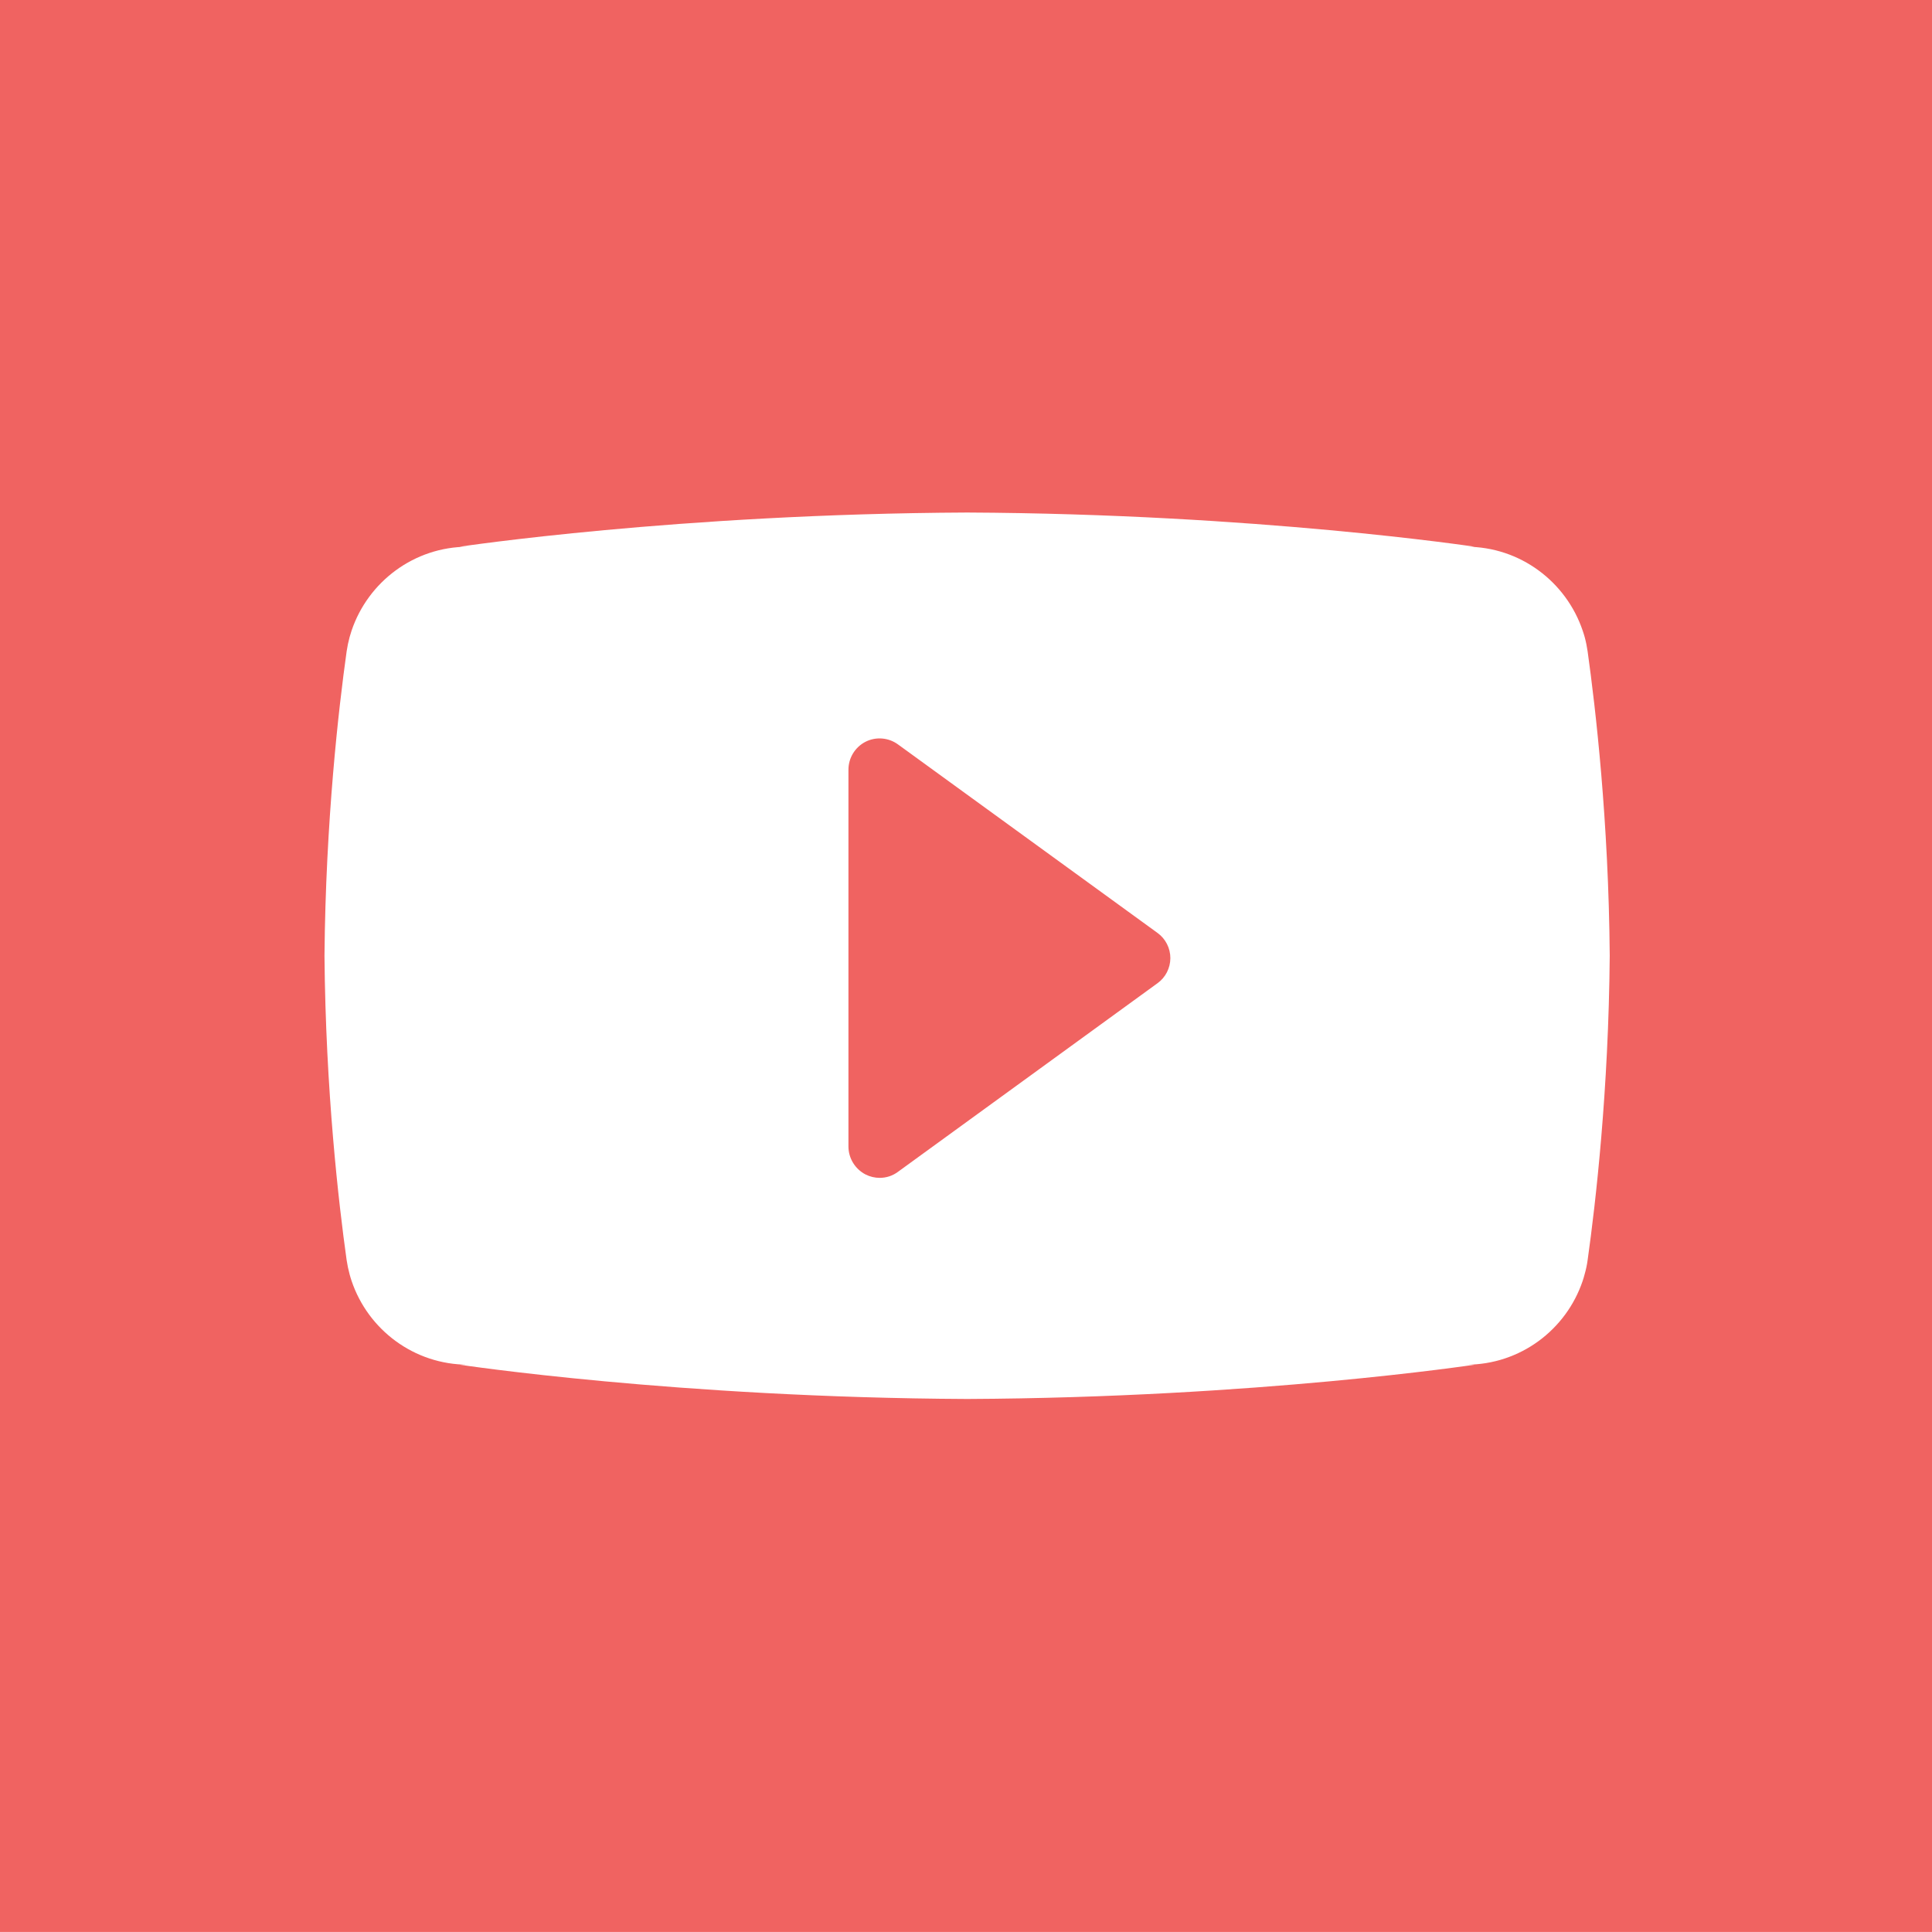 <?xml version="1.0" encoding="UTF-8"?>
<!-- Generator: Adobe Illustrator 16.0.3, SVG Export Plug-In . SVG Version: 6.00 Build 0)  -->
<!DOCTYPE svg PUBLIC "-//W3C//DTD SVG 1.1//EN" "http://www.w3.org/Graphics/SVG/1.1/DTD/svg11.dtd">
<svg version="1.1" id="Layer_1" xmlns="http://www.w3.org/2000/svg" xmlns:xlink="http://www.w3.org/1999/xlink" x="0px" y="0px" width="44.579px" height="44.578px" viewBox="409.542 305.064 44.579 44.578" enable-background="new 409.542 305.064 44.579 44.578" xml:space="preserve">
<rect x="409.542" y="305.064" fill="#F06361" width="44.579" height="44.578"/>
<path fill="#FFFFFF" d="M446.175,320.095c-0.016-0.111-0.039-0.225-0.068-0.332c-0.016-0.051-0.029-0.102-0.047-0.15  c-0.379-1.121-1.438-1.934-2.688-1.934h0.195c0,0-5.025-0.758-11.709-0.789c-6.686,0.031-11.71,0.789-11.71,0.789h0.195  c-1.25,0-2.309,0.813-2.688,1.934c-0.017,0.051-0.031,0.102-0.046,0.15c-0.029,0.107-0.053,0.221-0.069,0.332  c-0.183,1.305-0.483,3.904-0.511,7.021c0.027,3.119,0.328,5.719,0.511,7.023c0.017,0.113,0.04,0.223,0.069,0.33  c0.015,0.053,0.029,0.102,0.046,0.152c0.379,1.123,1.438,1.932,2.688,1.932h-0.195c0,0,5.024,0.76,11.71,0.791  c6.684-0.031,11.709-0.791,11.709-0.791h-0.195c1.25,0,2.309-0.809,2.688-1.932c0.018-0.051,0.031-0.1,0.045-0.152  c0.031-0.107,0.055-0.217,0.07-0.33c0.184-1.307,0.484-3.904,0.51-7.023C446.66,324,446.357,321.398,446.175,320.095z   M436.25,327.751l-5.986,4.35c-0.125,0.094-0.273,0.141-0.424,0.141c-0.111,0-0.225-0.027-0.326-0.078  c-0.24-0.125-0.395-0.373-0.395-0.646v-8.693c0-0.273,0.152-0.521,0.395-0.646c0.24-0.121,0.531-0.098,0.75,0.063l5.986,4.348  c0.188,0.135,0.297,0.354,0.297,0.582C436.546,327.4,436.437,327.617,436.25,327.751z"/>
</svg>